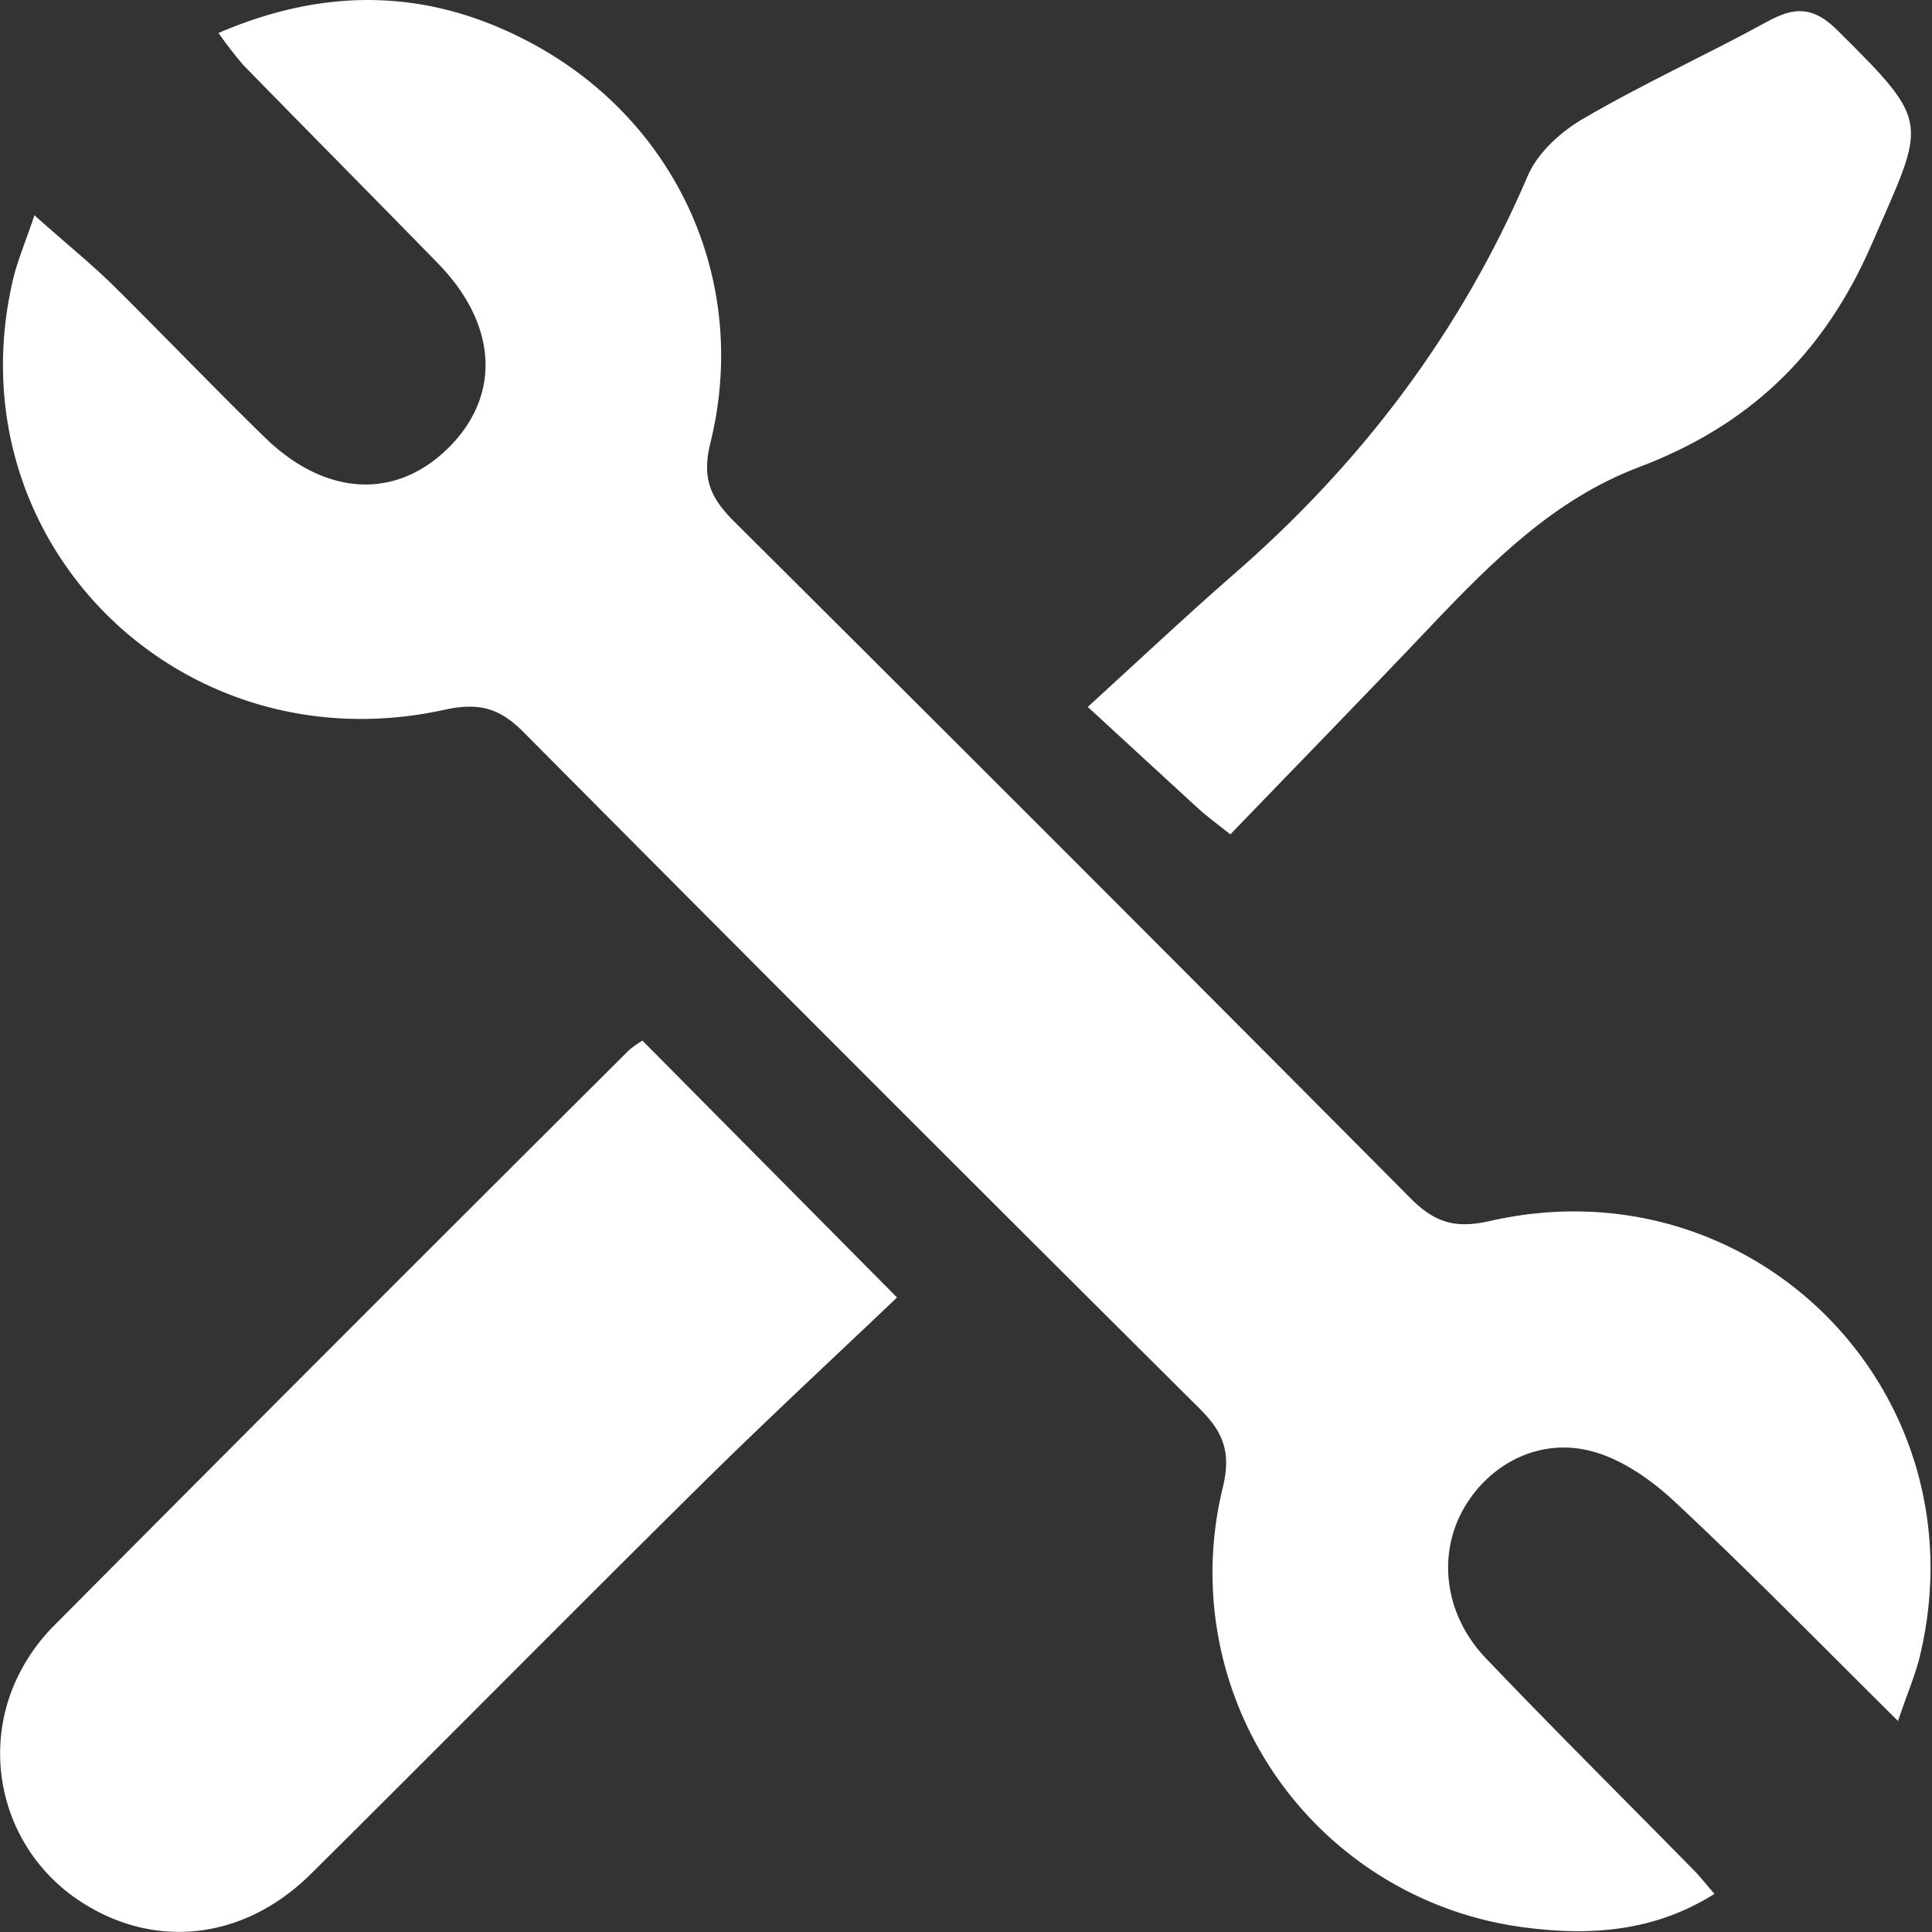 <svg id="Layer_1" data-name="Layer 1" xmlns="http://www.w3.org/2000/svg" viewBox="0 0 300 300"><rect x="0" y="0" width="300" height="300" fill="#333333" stroke="none"/><defs><style>.cls-1{fill:#fff;}</style></defs><path class="cls-1" d="M294.72,267.23c-12.39-12.27-23.27-23.41-34.62-34-3.66-3.42-8.27-6.67-13-7.9-8.2-2.14-16,2.1-19.9,9.07-4,7.17-2.89,16.37,3.52,23.09,10.62,11.12,21.53,21.95,32.3,32.92.9.91,1.7,1.93,3.2,3.67-9.36,5.9-19.33,6.52-29.26,5.24A55.54,55.54,0,0,1,189.87,231c1.34-5.48.09-8.61-3.59-12.27q-52.68-52.38-105-105.06c-3.7-3.73-6.9-4.63-12.3-3.45-41.08,9-76.36-26.2-67-66.64.69-3,1.93-5.87,3.37-10.15,4.47,4,8.37,7.15,12,10.66C25.24,51.89,33,60,41,67.81c9.59,9.42,20.76,9.87,29,1.36,7.86-8.14,7.1-19-2.08-28.36-10-10.25-20.11-20.43-30.12-30.69a61.93,61.93,0,0,1-3.87-5C51-2.23,67-1.62,82.49,6.68c22.7,12.15,34,37.14,27.81,62.13-1.37,5.57.1,8.58,3.73,12.2q52.66,52.38,105,105.06c3.72,3.75,6.92,4.76,12.31,3.53,41.06-9.35,76.57,26.7,66.79,67.5C297.5,259.82,296.36,262.43,294.72,267.23Z"/><path class="cls-1" d="M99.76,161.59l39.53,39.88c-9.82,9.36-20.46,19.2-30.75,29.39C88.35,250.82,68.43,271,48.26,291c-10.57,10.47-24.74,11.82-36.34,3.87a27.38,27.38,0,0,1-9.75-33.22,29.57,29.57,0,0,1,6-9q44.61-44.89,89.47-89.55A14.63,14.63,0,0,1,99.76,161.59Z"/><path class="cls-1" d="M191.05,129.56c-2.52-2-3.77-2.9-4.89-3.93-5.18-4.73-10.32-9.49-17.25-15.86,8.17-7.45,15.11-14,22.33-20.3,20-17.32,35.55-37.77,46-62.19,1.56-3.65,5.31-7,8.86-9,9.21-5.37,19-9.81,28.33-14.93,4.21-2.3,7.11-2.4,10.88,1.35,14.81,14.69,13.68,14,5.35,33.17-7.49,17.28-19.19,28.26-36.24,34.7-13,4.93-22.61,14.53-32,24.4C212.09,107.87,201.56,118.65,191.05,129.56Z"/></svg>